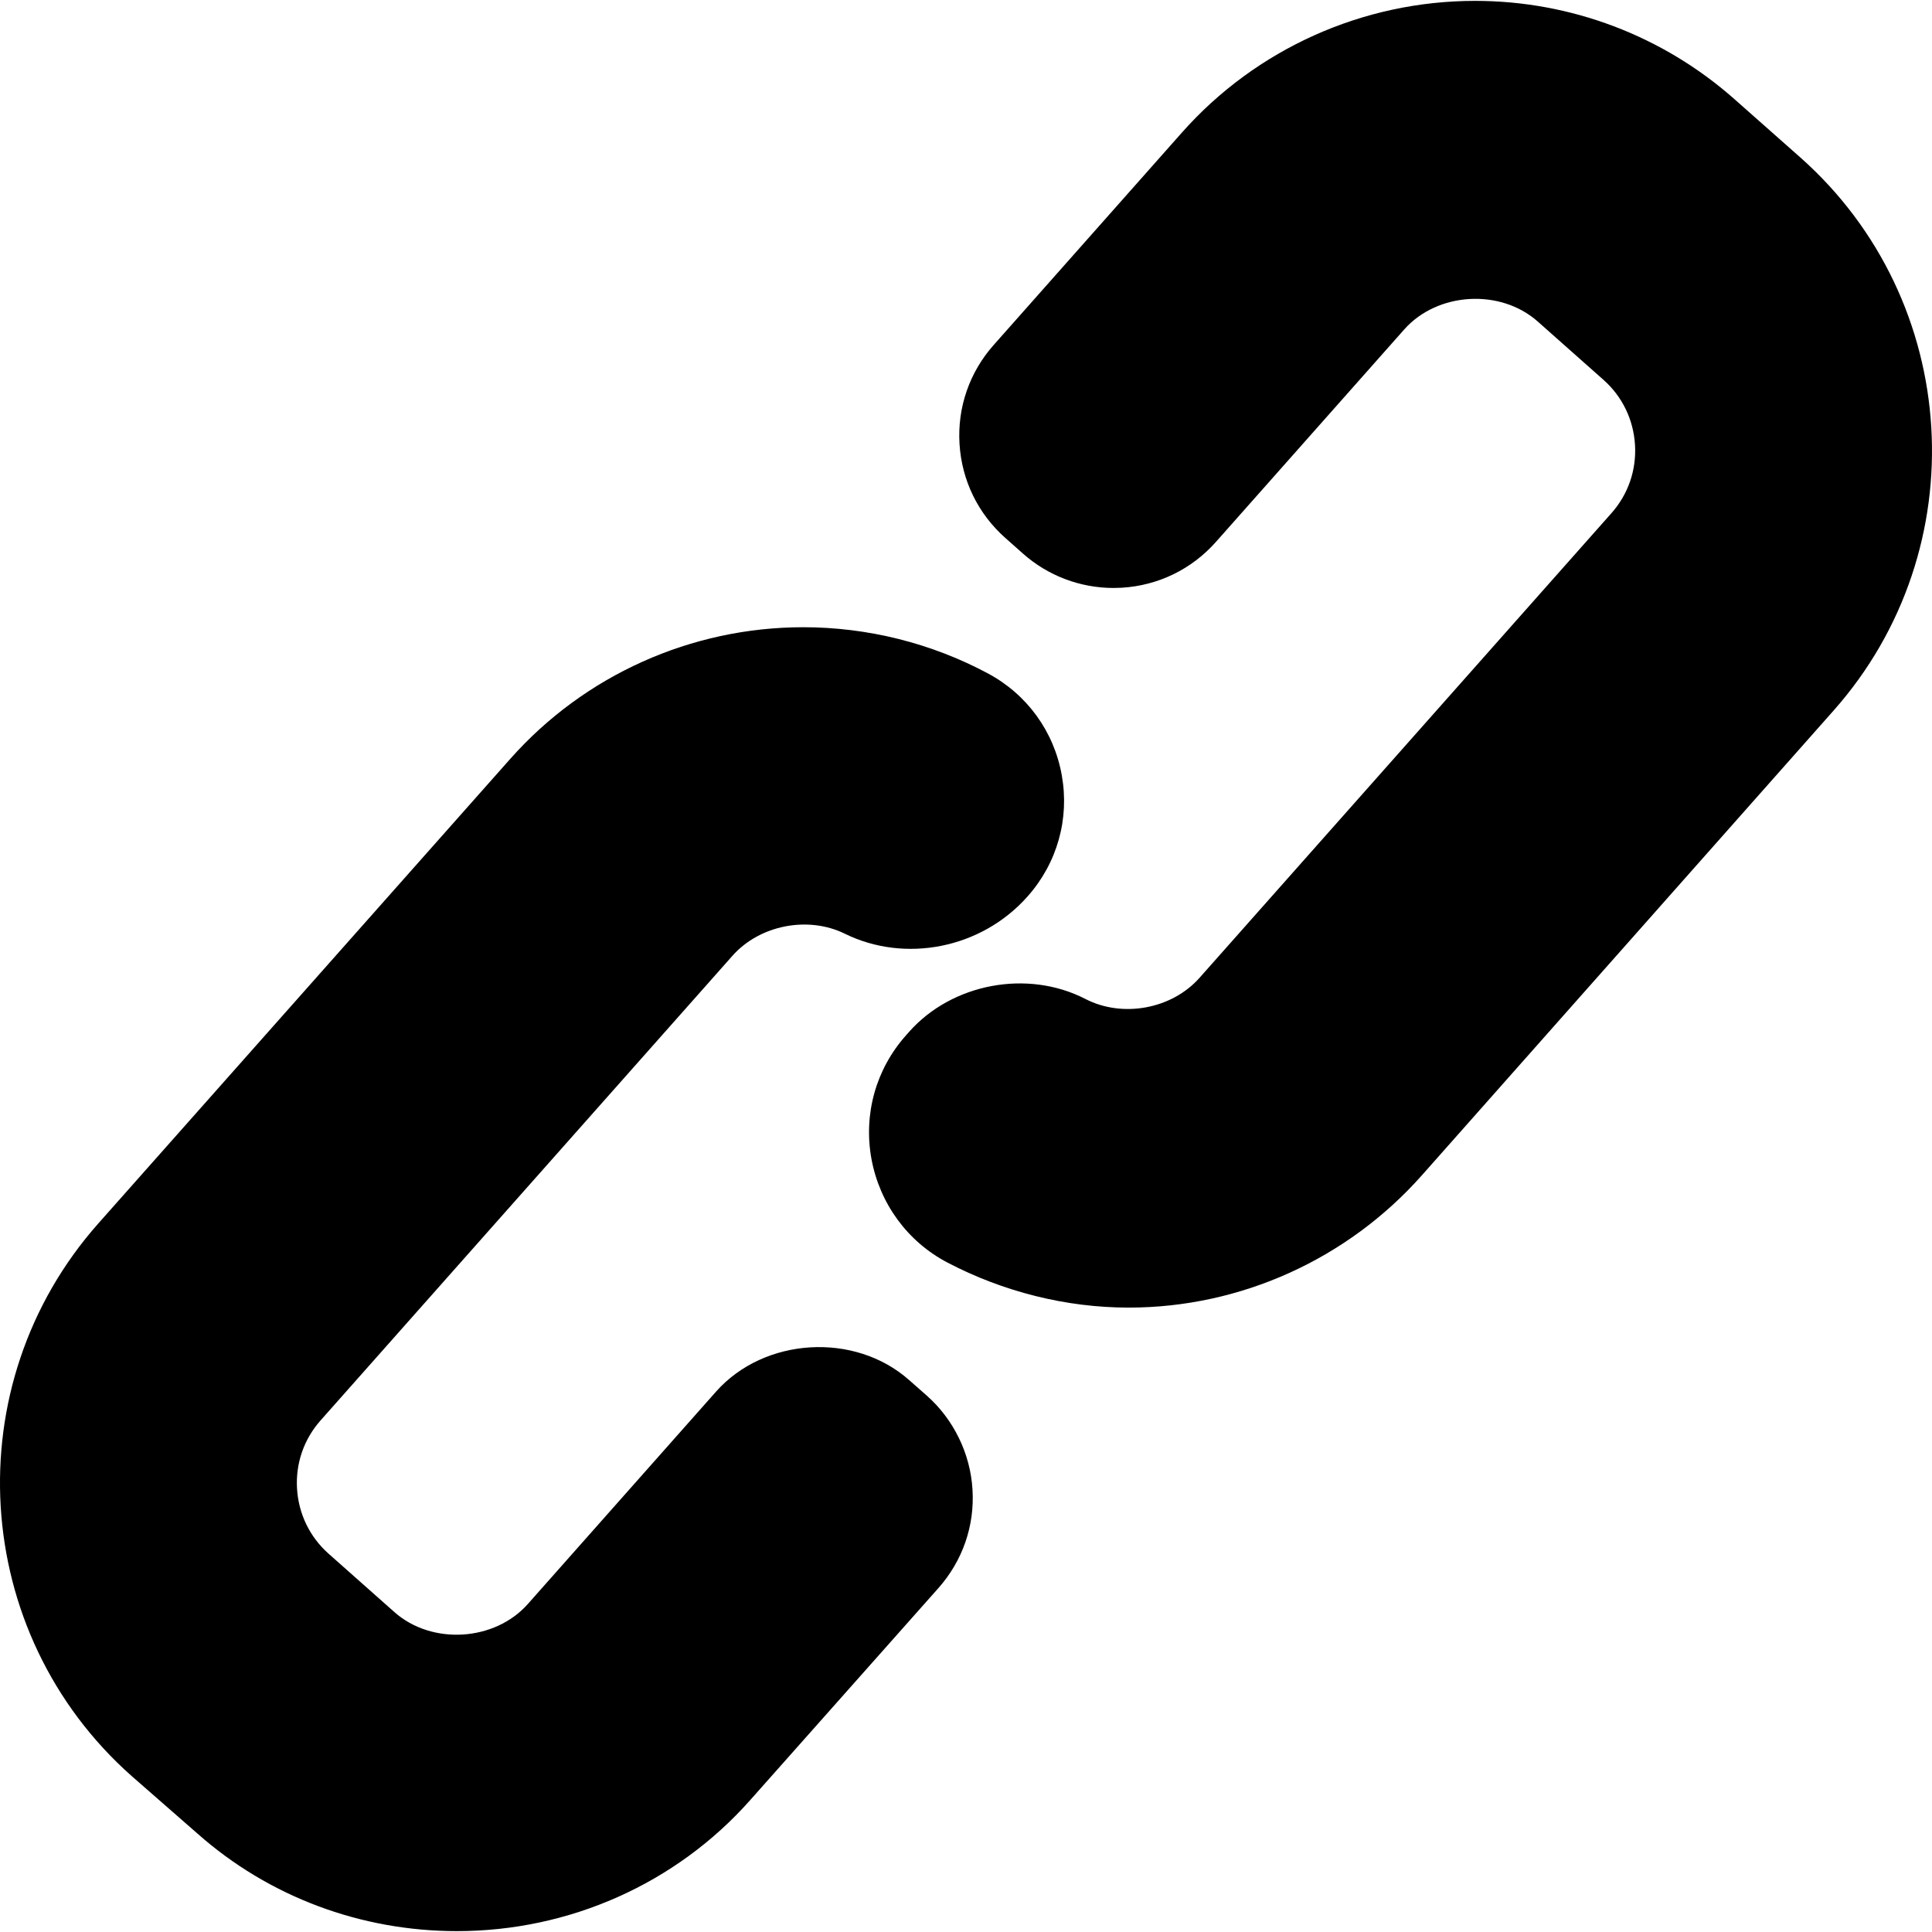 <?xml version="1.0" encoding="iso-8859-1"?>
<svg version="1.1"  xmlns="http://www.w3.org/2000/svg" xmlns:xlink="http://www.w3.org/1999/xlink" x="0px" y="0px"
     width="486.465px" height="486.465px" viewBox="0 0 486.465 486.465" style="enable-background:new 0 0 486.465 486.465;"
     xml:space="preserve">
<path d="M453.323,39.655l-16.564-14.656C418.729,9.021,395.521,0.22,371.405,0.22c-28.223,0-55.118,12.079-73.791,33.143
    L250.207,86.86c-6.105,6.876-9.164,15.722-8.608,24.901c0.557,9.166,4.642,17.576,11.518,23.673l4.438,3.94
    c6.299,5.594,14.416,8.673,22.842,8.673l2.054-0.059c9.166-0.551,17.582-4.637,23.699-11.523l47.418-53.503
    c8.342-9.416,24.169-10.362,33.601-2.026l16.558,14.688c4.748,4.203,7.57,10.021,7.955,16.384
    c0.386,6.358-1.722,12.465-5.937,17.208L302.042,246.198c-6.982,7.887-19.377,10.164-28.734,5.342
    c-14.577-7.519-33.58-3.93-44.392,8.256l-0.813,0.926c-7.573,8.518-10.727,19.838-8.674,31.104
    c2.074,11.198,9.047,20.801,19.153,26.09c13.986,7.311,29.763,11.33,45.621,11.33h0.012c28.21,0,55.117-12.238,73.8-33.308
    l103.691-117.046C497.746,138.226,494.004,75.731,453.323,39.655z"/>
<path d="M228.873,347.458c-13.669-12.103-36.426-10.743-48.574,2.938l-47.396,53.487c-8.342,9.412-24.159,10.387-33.58,2.043
    l-16.576-14.705c-4.747-4.207-7.57-10.025-7.955-16.383c-0.387-6.348,1.722-12.453,5.935-17.196l103.692-116.974
    c6.876-7.765,19.047-10.111,28.297-5.566c15.121,7.448,34.359,3.818,46.05-9.416c7.433-8.374,10.555-19.496,8.586-30.463
    c-1.956-11.031-8.747-20.389-18.618-25.666c-14.201-7.604-30.274-11.624-46.466-11.624c-28.223,0-55.118,12.084-73.791,33.151
    L24.772,308.038c-36.062,40.666-32.308,103.082,8.361,139.143l16.564,14.482c18.021,15.979,41.229,24.582,65.345,24.582
    c0.011,0,0,0,0.011,0c28.223,0,55.129-11.889,73.812-32.957l47.388-53.379c6.116-6.887,9.176-15.691,8.618-24.819
    c-0.533-9.068-4.736-17.694-11.538-23.706L228.873,347.458z"/>
</svg>
